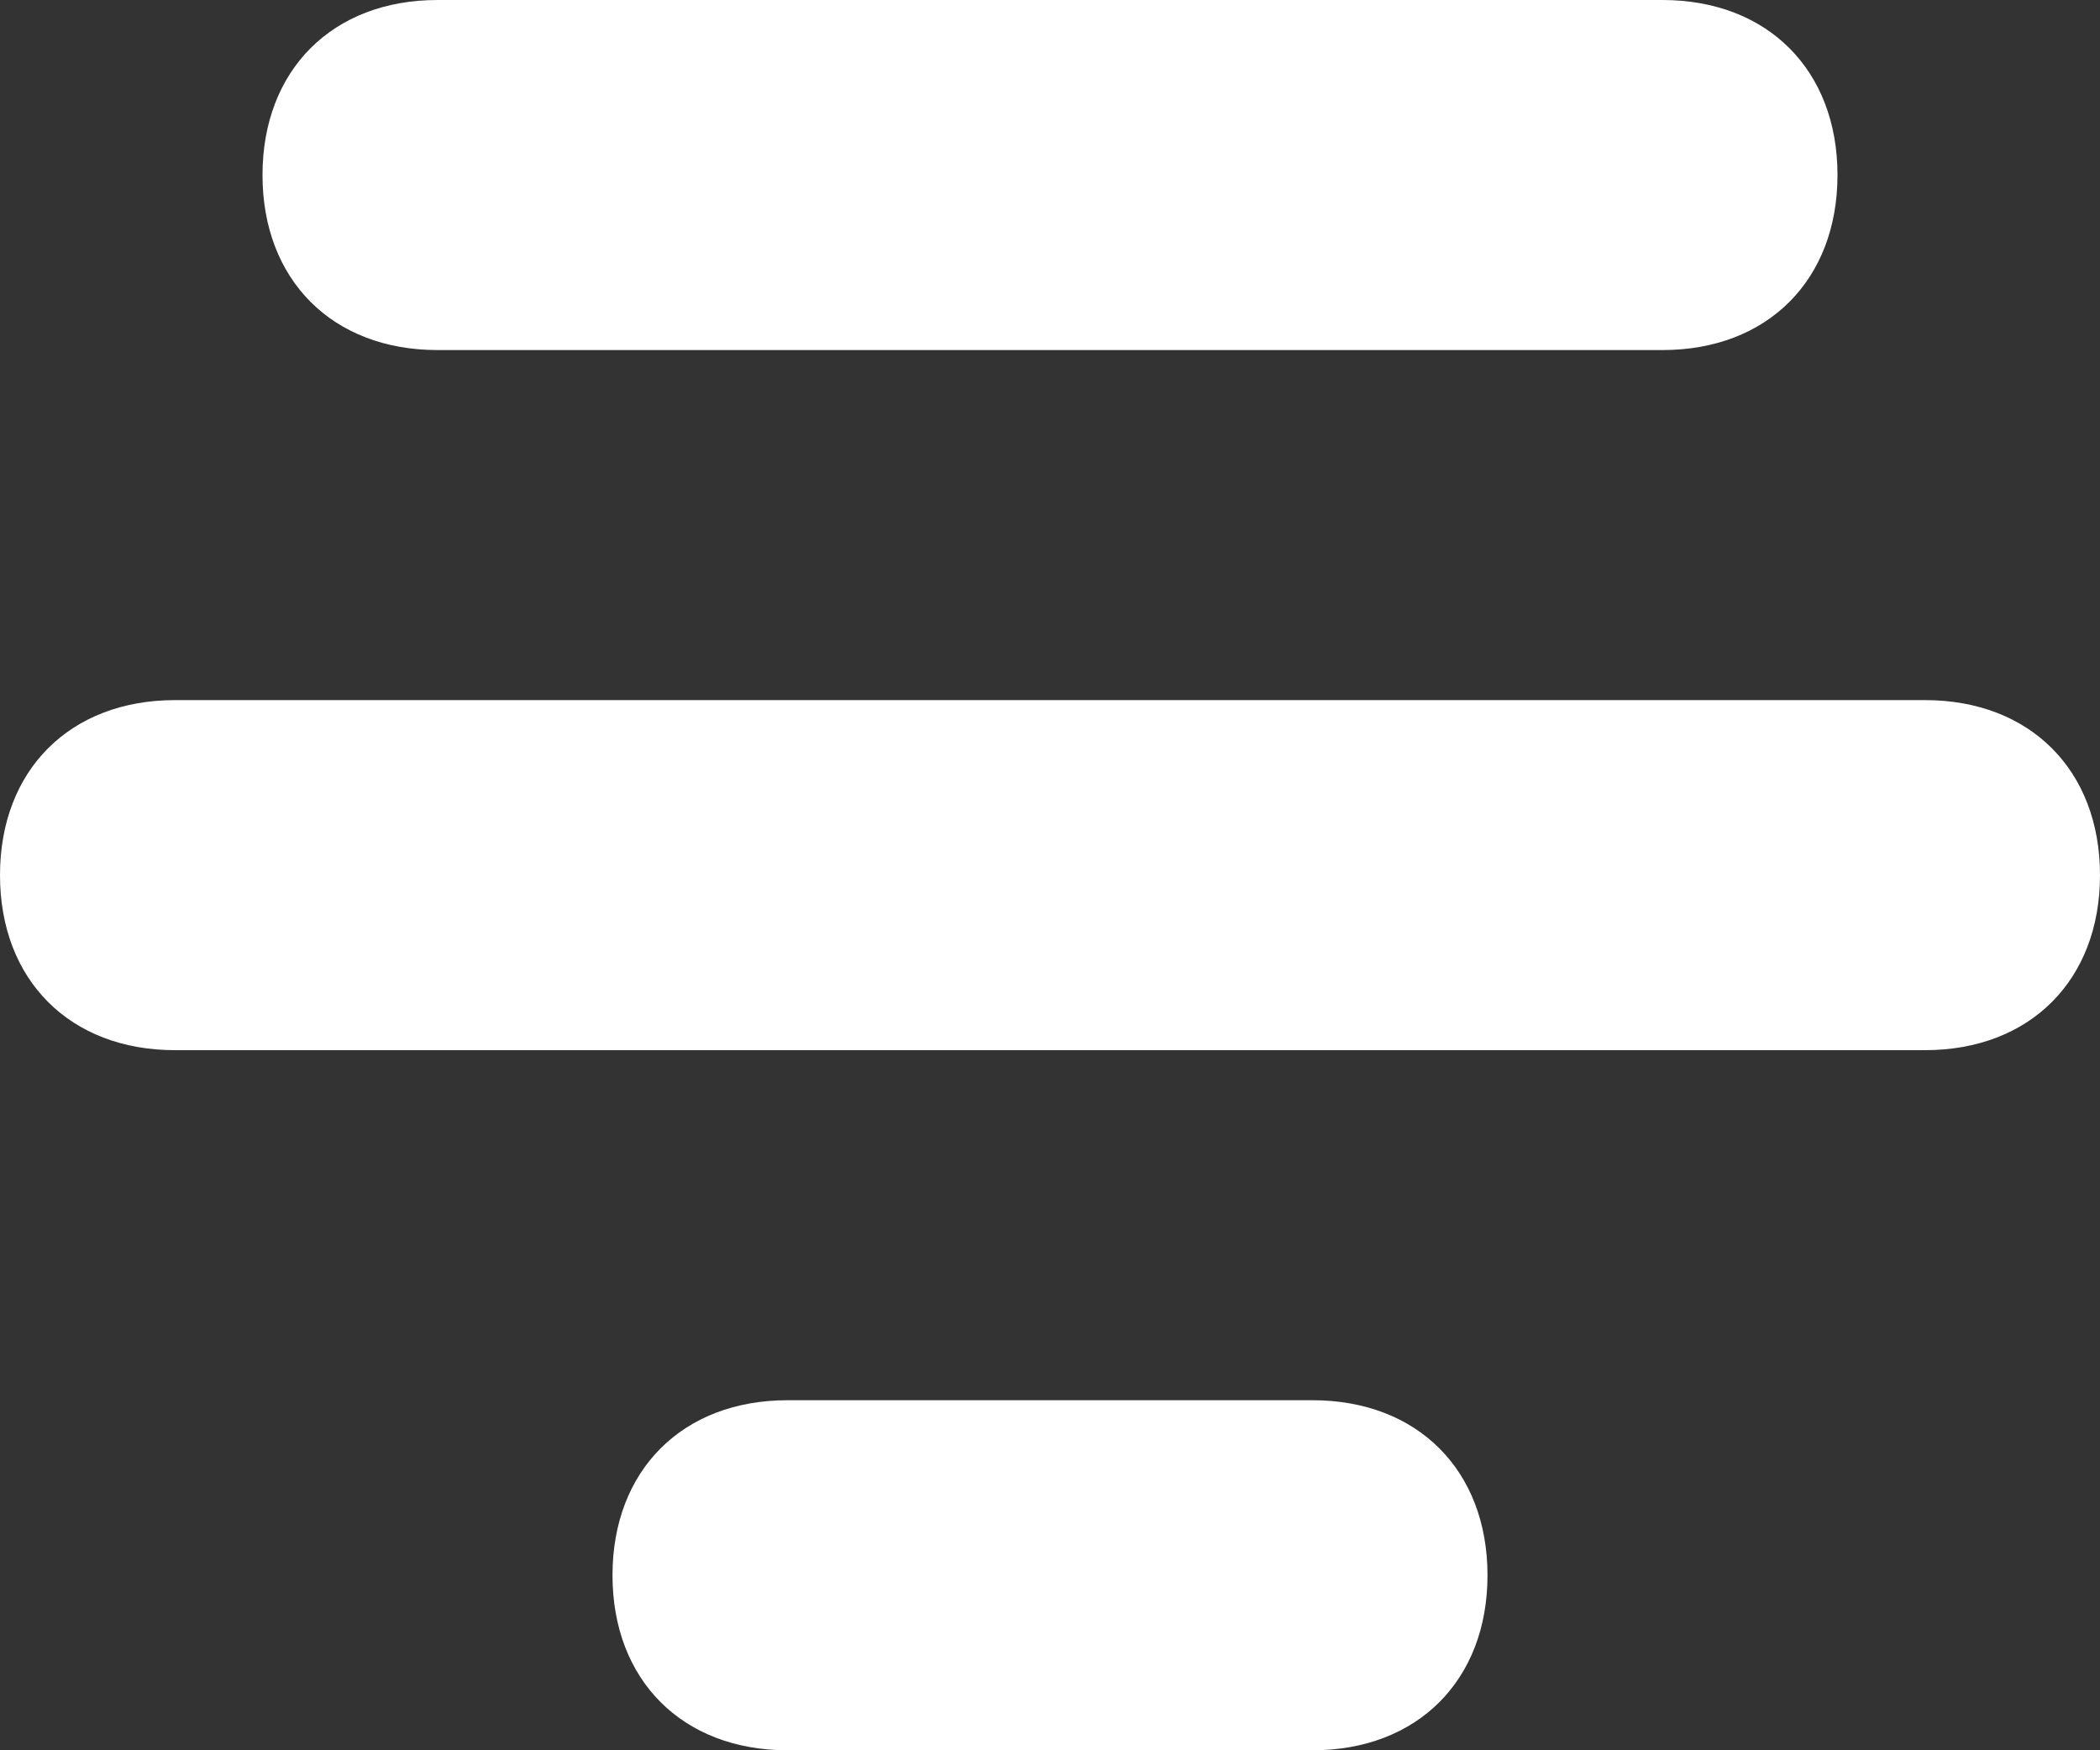 <svg version="1.1" id="Layer_1" xmlns="http://www.w3.org/2000/svg" xmlns:xlink="http://www.w3.org/1999/xlink" x="0px" y="0px"
	 width="12px" height="10px" viewBox="0 0 12 10" style="enable-background:new 0 0 12 10;" xml:space="preserve">
<rect x="0" y="0" width="12" height="10" fill="#333333" stroke="none"/>
<style type="text/css">
	.st0{fill:#FFFFFF;}
</style>
<g>
	<path class="st0" d="M2.5,2h7c0.6,0,1-0.4,1-1s-0.4-1-1-1h-7c-0.6,0-1,0.4-1,1S1.9,2,2.5,2z"/>
	<path class="st0" d="M11,4H1C0.4,4,0,4.4,0,5s0.4,1,1,1h10c0.6,0,1-0.4,1-1S11.6,4,11,4z"/>
	<path class="st0" d="M7.5,8h-3c-0.6,0-1,0.4-1,1s0.4,1,1,1h3c0.6,0,1-0.4,1-1S8.1,8,7.5,8z"/>
</g>
</svg>
